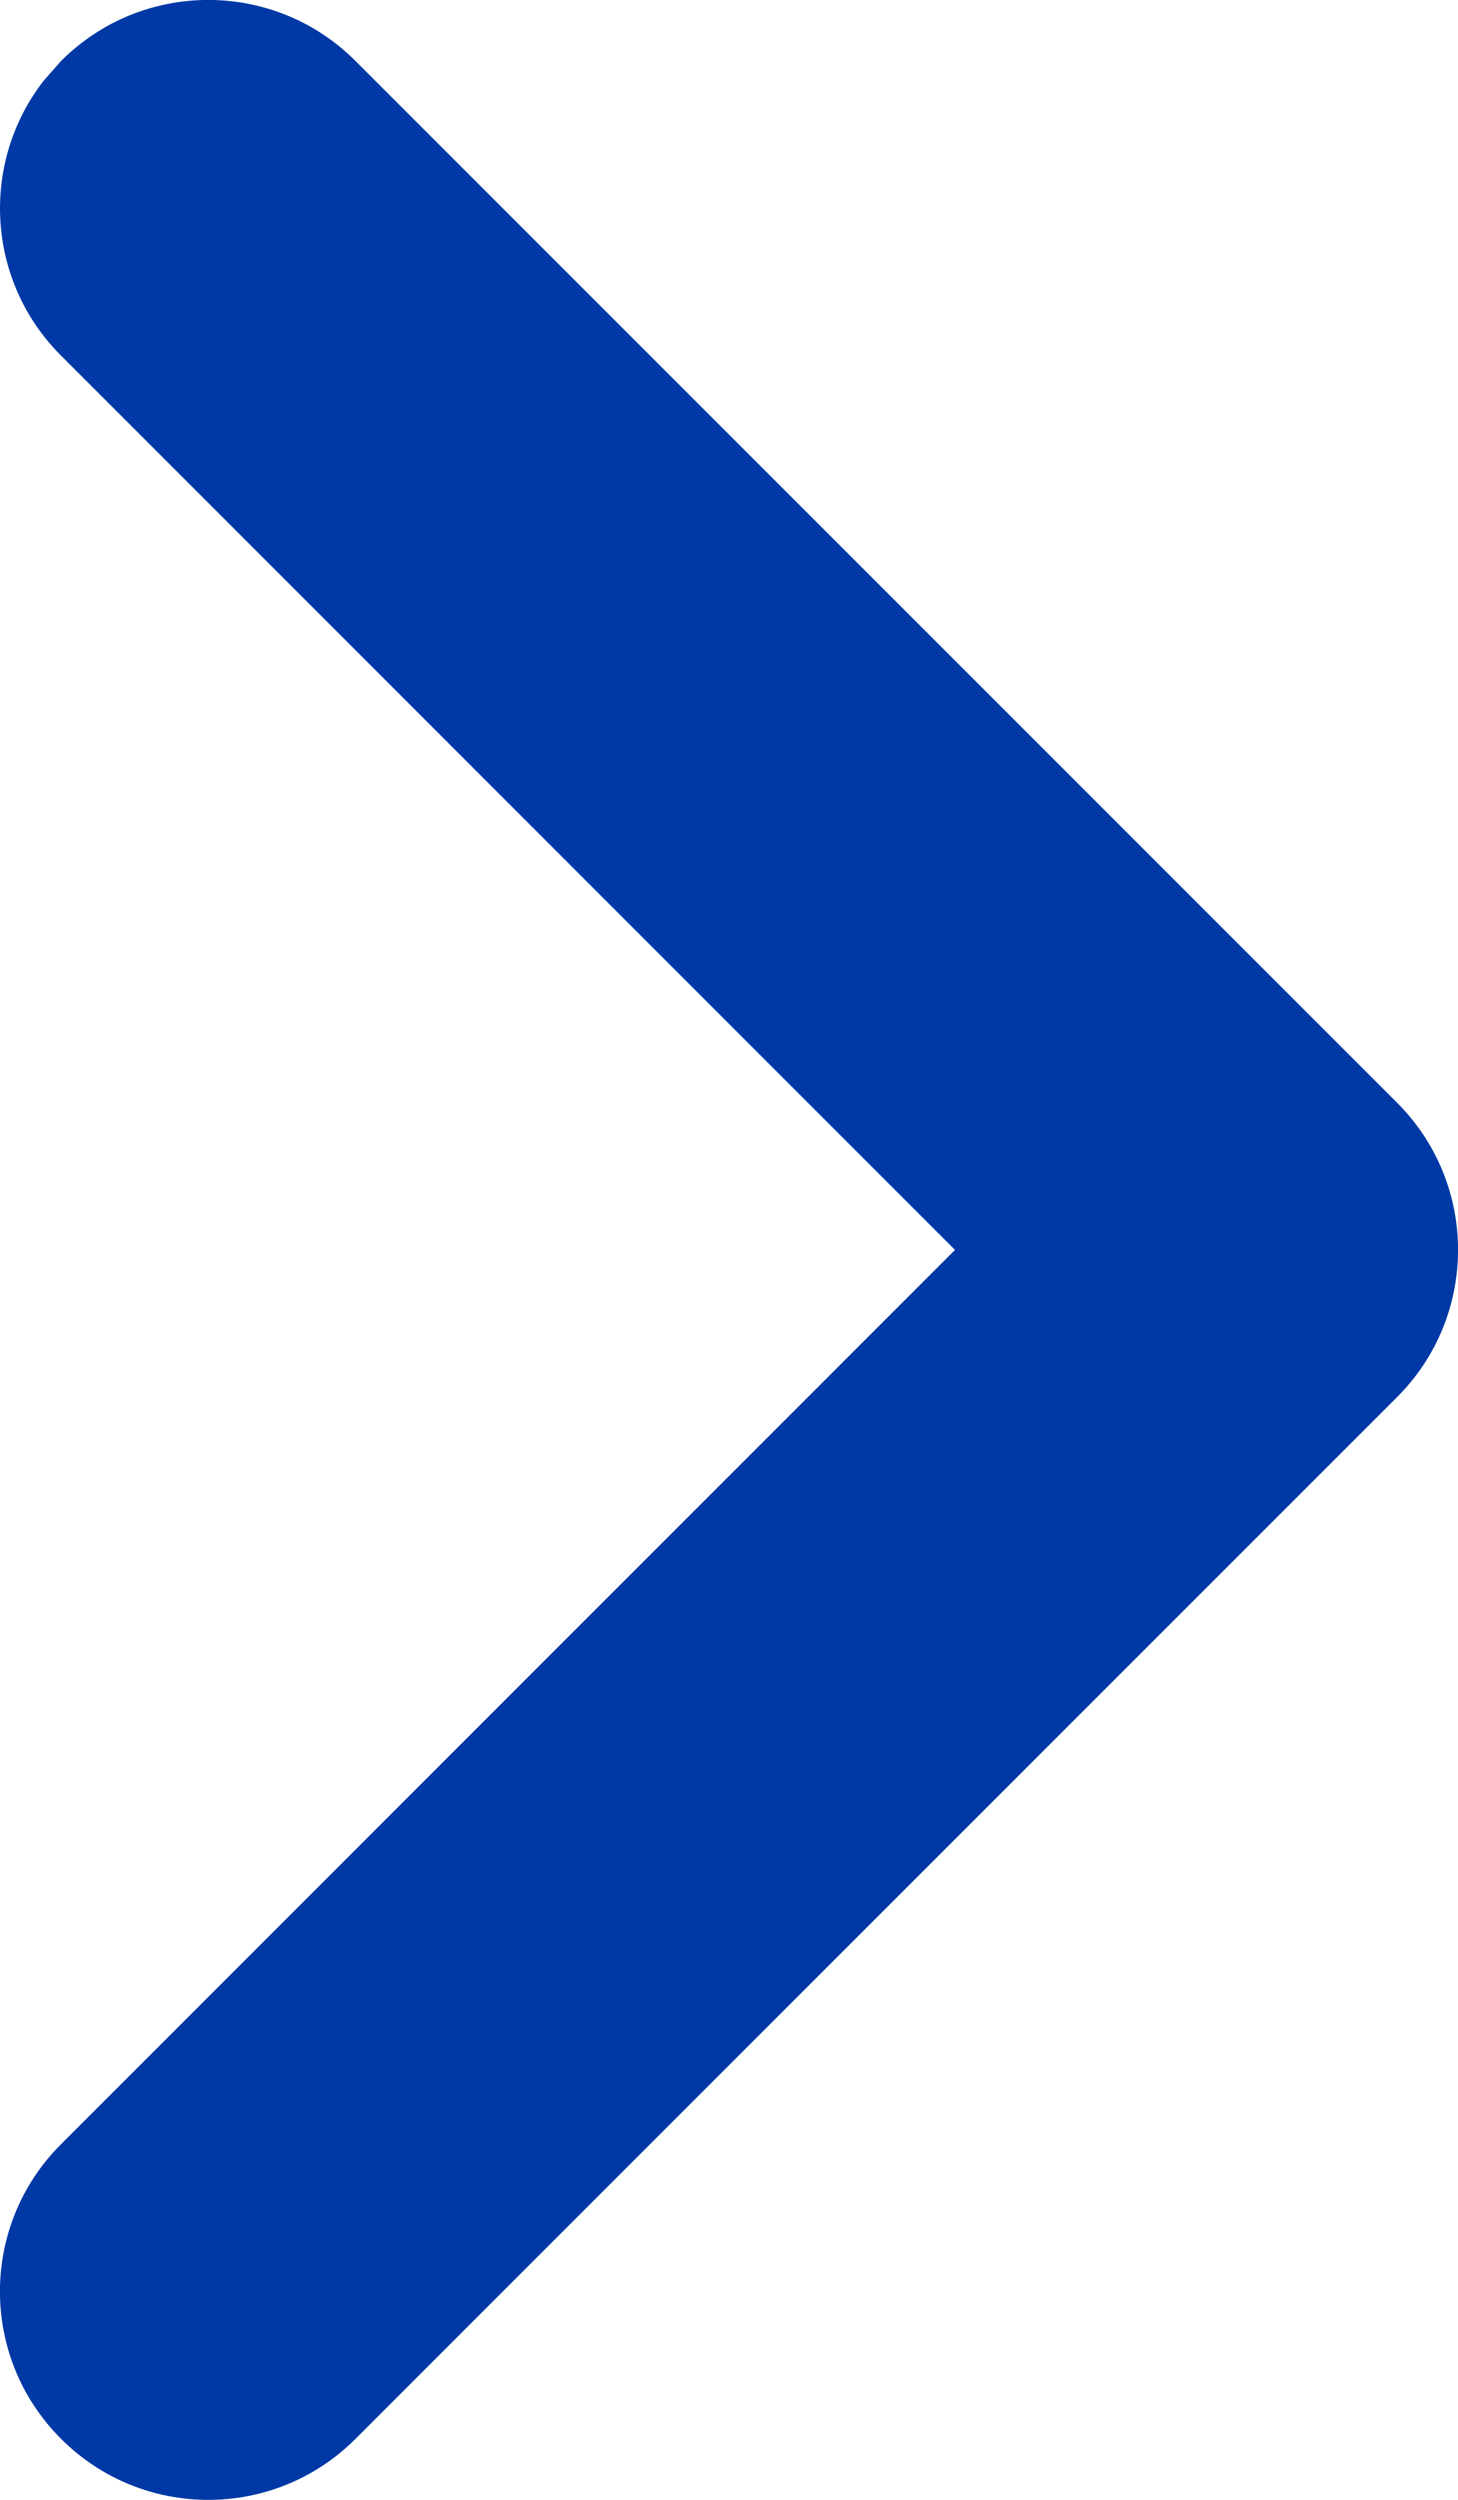 <?xml version="1.0" encoding="UTF-8"?>
<svg width="7px" height="12px" viewBox="0 0 7 12" version="1.1" xmlns="http://www.w3.org/2000/svg" xmlns:xlink="http://www.w3.org/1999/xlink">
    <title>Icon / Arrow</title>
    <g id="Final" stroke="none" stroke-width="1" fill="none" fill-rule="evenodd">
        <g id="FIPOI-/-1920-/-Internal-page" transform="translate(-383, -9424)">
            <g id="TEXTMEDIA" transform="translate(0, 3268)">
                <g id="FULL-JUSTIFY" transform="translate(375, 5590)">
                    <g id="Link-list" transform="translate(0, 536)">
                        <g id="Icon-/-Arrow" transform="translate(0, 24)">
                            <rect id="AREA" x="0" y="0" width="24" height="24"></rect>
                            <path d="M8.293,6.293 C8.683,5.902 9.317,5.902 9.707,6.293 L14.707,11.293 C15.098,11.683 15.098,12.317 14.707,12.707 L9.707,17.707 C9.317,18.098 8.683,18.098 8.293,17.707 C7.902,17.317 7.902,16.683 8.293,16.293 L12.585,12 L8.293,7.707 C7.932,7.347 7.905,6.779 8.21,6.387 L8.293,6.293 Z" id="SHAPE" fill="#0038A6" fill-rule="nonzero"></path>
                        </g>
                    </g>
                </g>
            </g>
        </g>
    </g>
</svg>